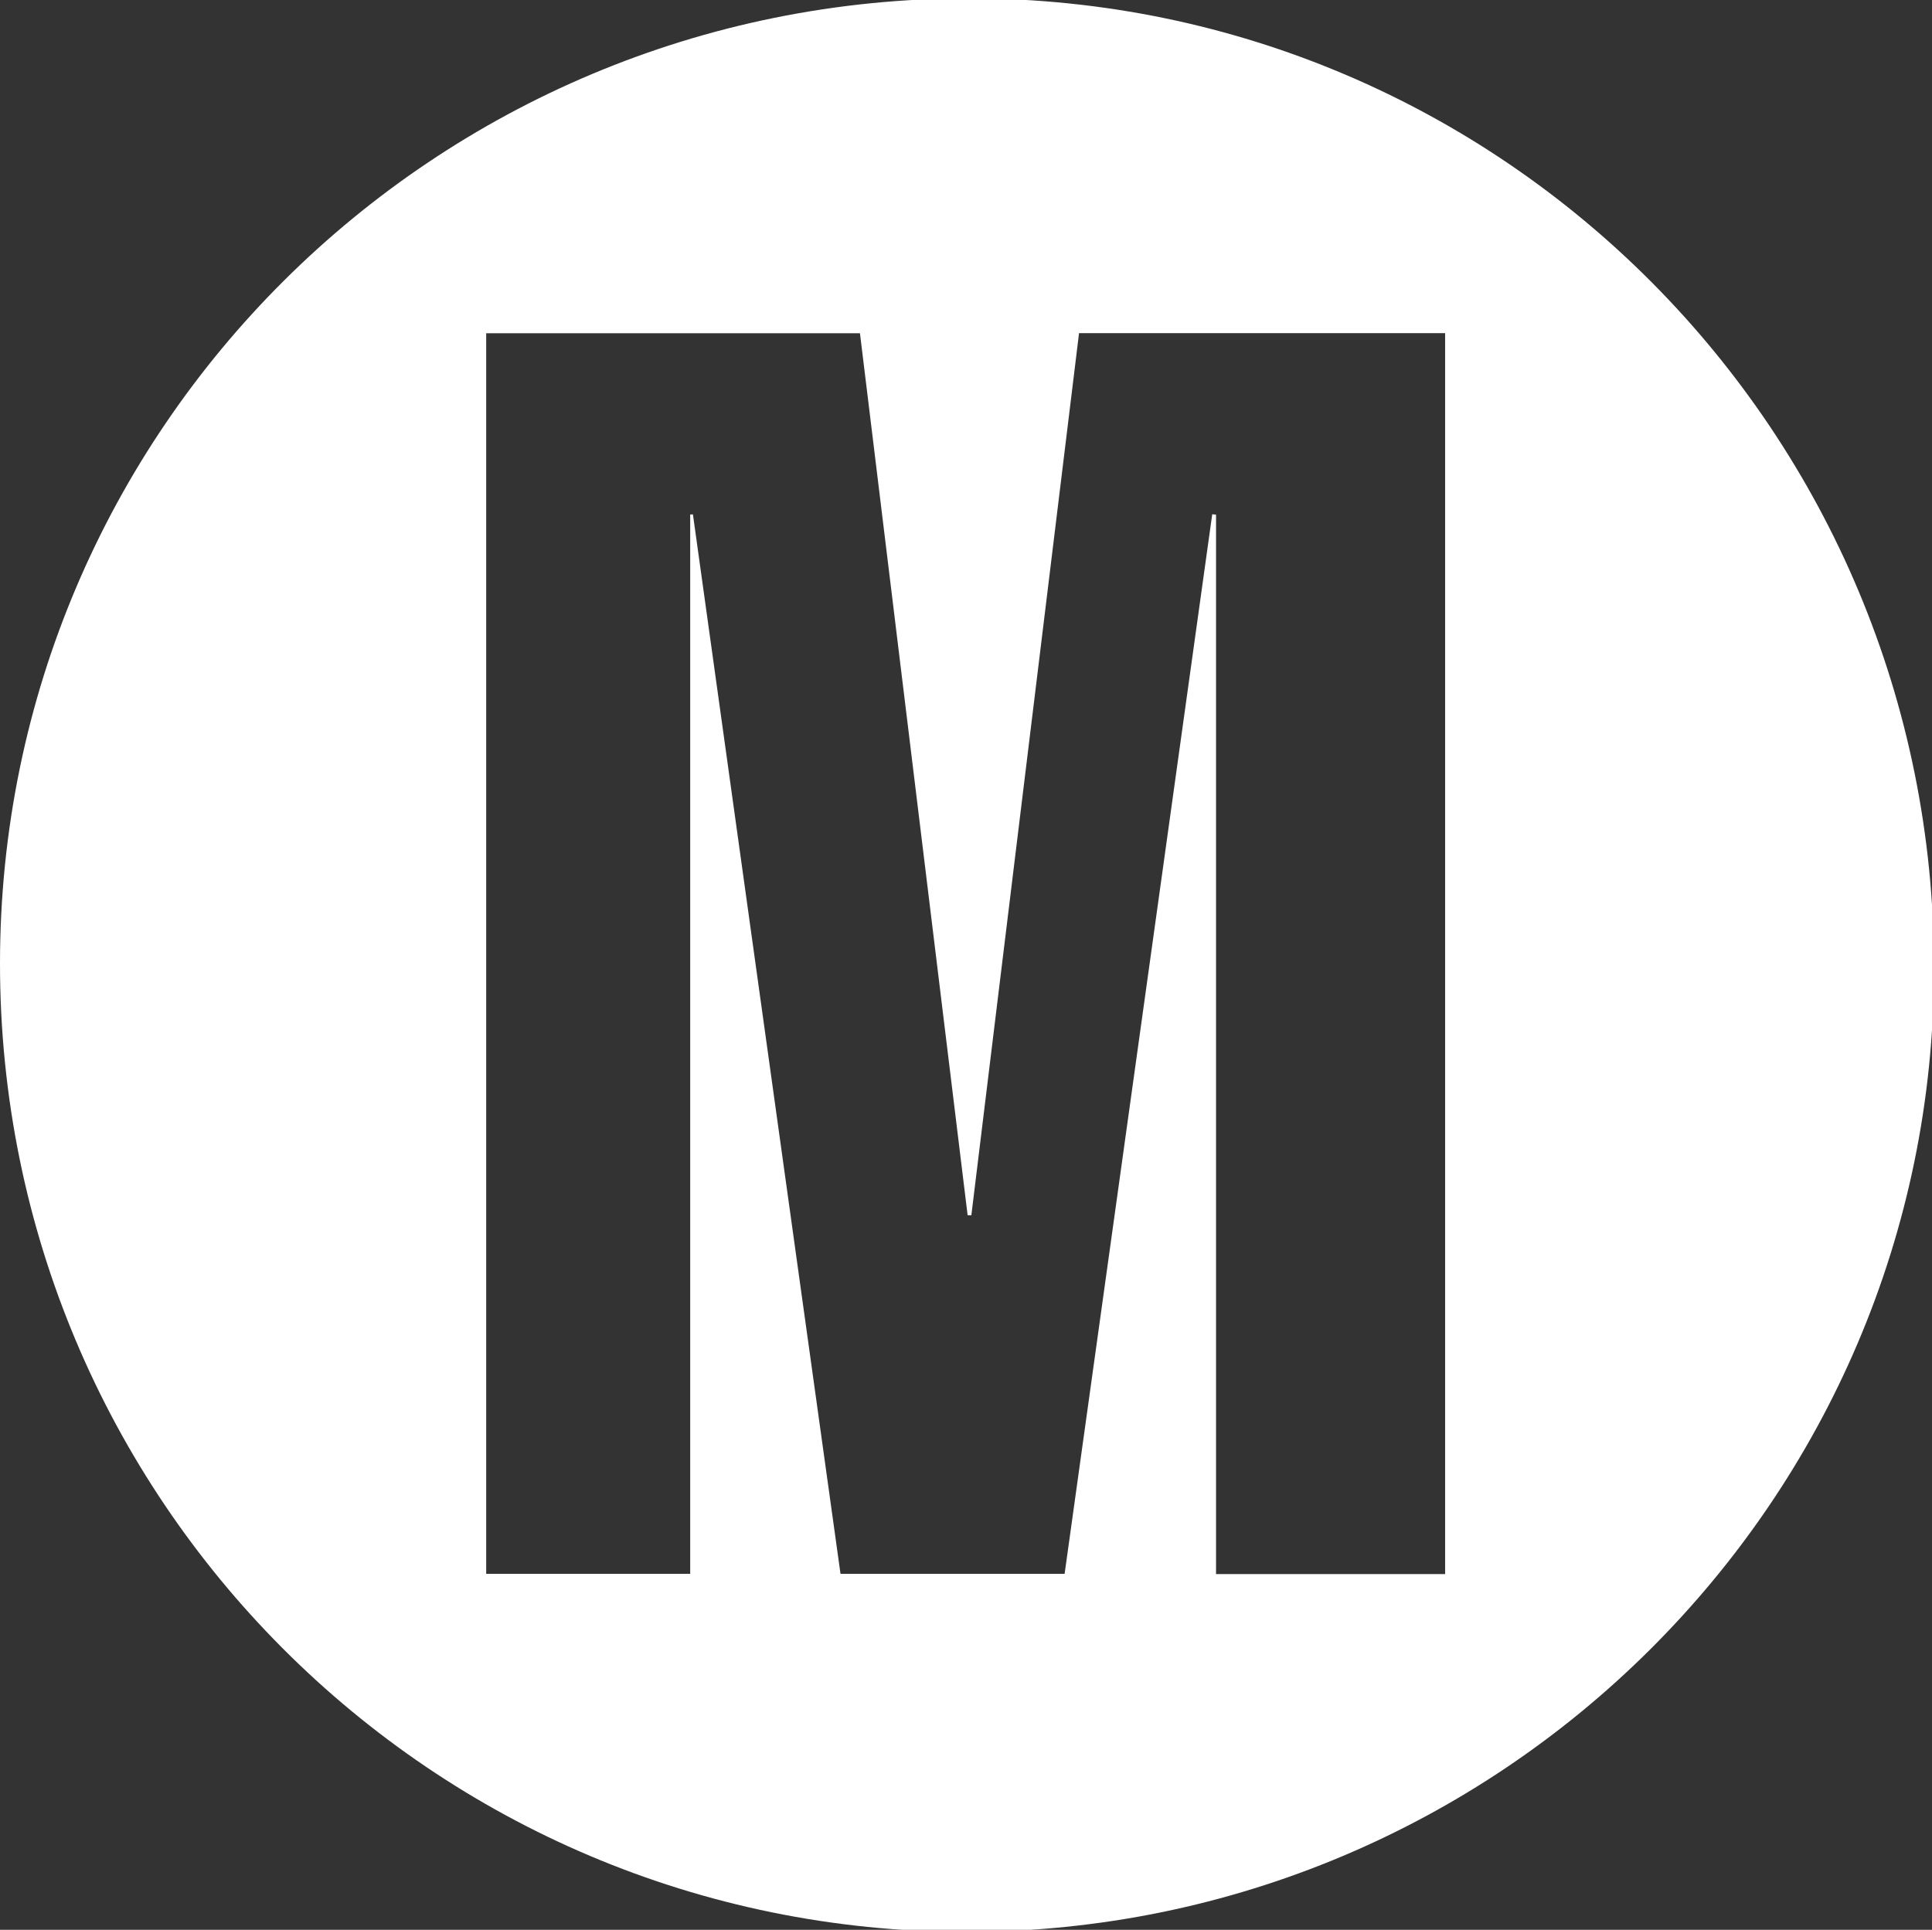 <?xml version="1.0" encoding="utf-8"?>
<!-- Generator: Adobe Illustrator 23.0.1, SVG Export Plug-In . SVG Version: 6.00 Build 0)  -->
<svg version="1.1" id="Calque_1" xmlns="http://www.w3.org/2000/svg" xmlns:xlink="http://www.w3.org/1999/xlink" x="0px" y="0px"
	 viewBox="0 0 1006.15 1005.23" style="enable-background:new 0 0 1006.15 1005.23;" xml:space="preserve">
<rect x="0" y="0" width="1006.15" height="1005.23" fill="#333333" stroke="none"/>
<style type="text/css">
	.st0{fill:#FFFFFF;}
</style>
<g>
	<path class="st0" d="M503.24,1006.34C224.92,1006.3-0.09,780.69,0,501.75C0.09,223.72,226.02-1.05,505.21-0.86
		c277.58,0.19,502.19,226.29,501.99,505.34C1007,781.37,781.06,1006.37,503.24,1006.34z M752.59,819.95c0-215.73,0-431.09,0-646.4
		c-63.7,0-126.99,0-190.65,0c-18.71,153.29-37.4,306.4-56.08,459.51c-0.65-0.02-1.29-0.03-1.94-0.05
		c-18.69-153.17-37.39-306.34-56.07-459.41c-65.22,0-129.81,0-194.65,0c0,215.52,0,430.75,0,646.21c35.32,0,70.37,0,106.24,0
		c0-184.14,0-367.97,0-551.8c0.47-0.03,0.95-0.05,1.42-0.08c25.63,183.99,51.25,367.99,76.86,551.89c39.18,0,77.76,0,116.71,0
		c25.65-184.15,51.27-368.05,76.88-551.95c0.66,0.07,1.32,0.14,1.98,0.21c0,183.89,0,367.79,0,551.86
		C673.29,819.95,712.75,819.95,752.59,819.95z"/>
</g>
</svg>
